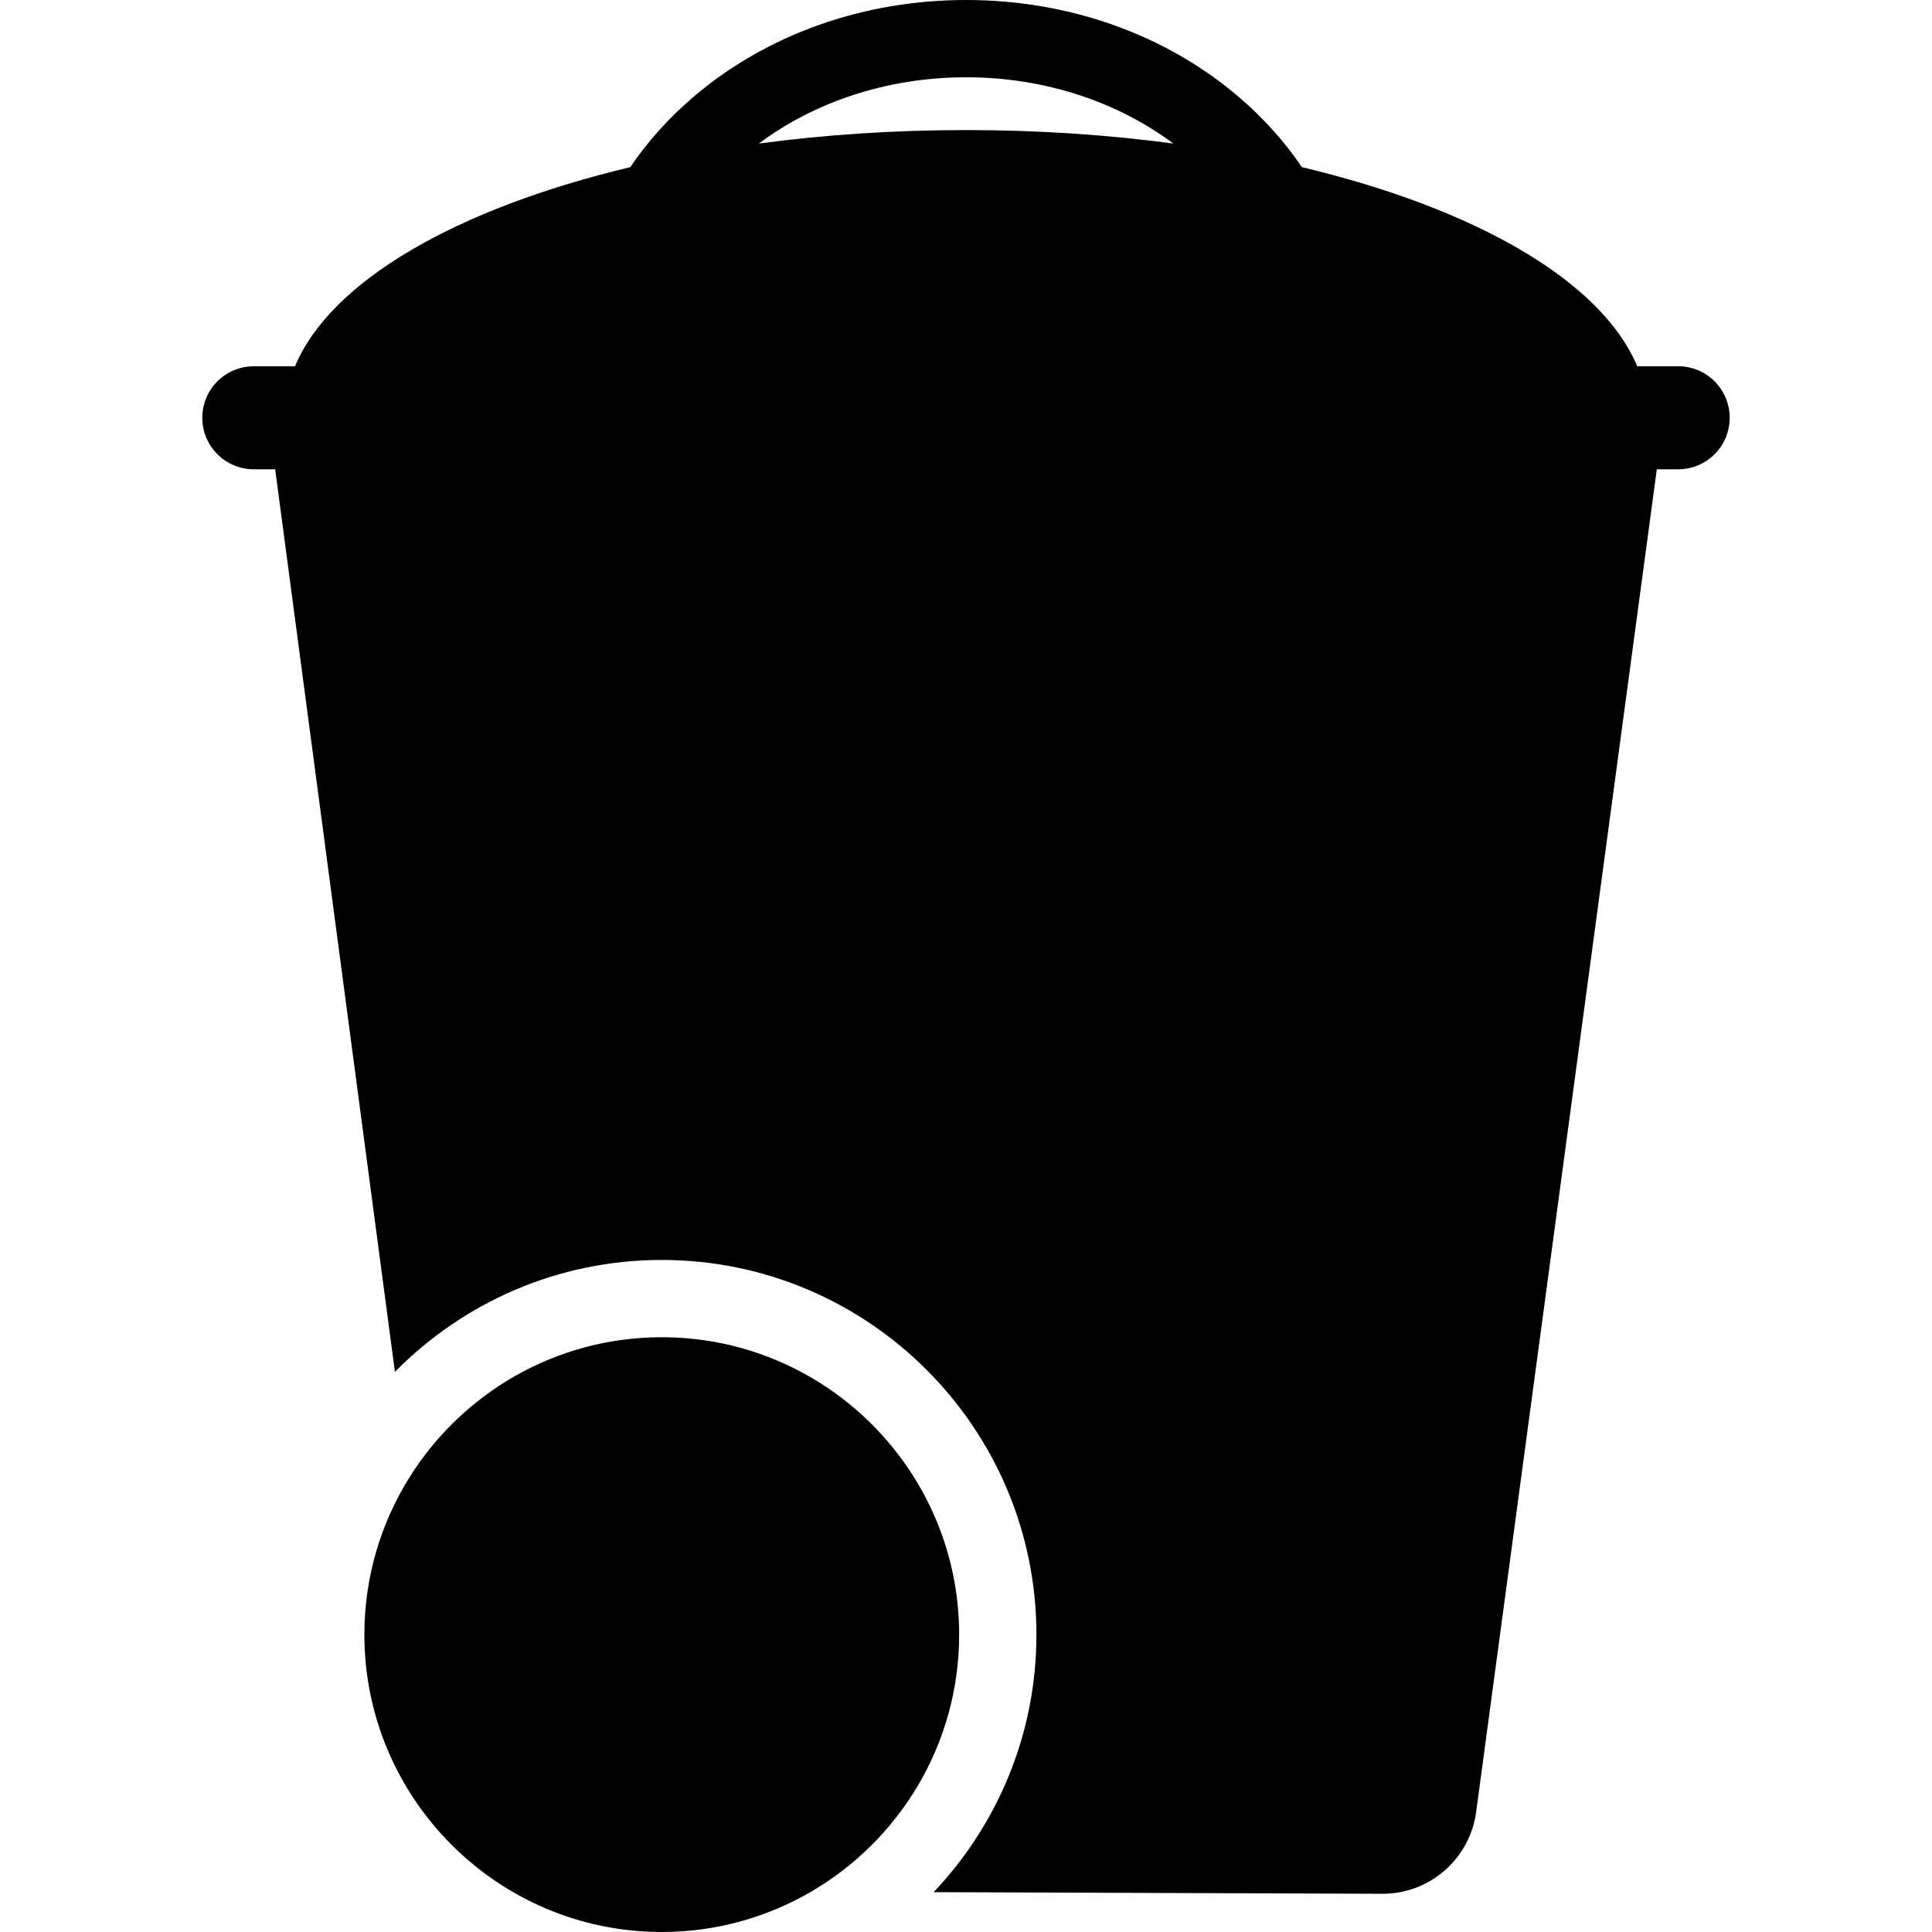 <?xml version="1.0" encoding="iso-8859-1"?>
<!-- Generator: Adobe Illustrator 16.0.0, SVG Export Plug-In . SVG Version: 6.00 Build 0)  -->
<!DOCTYPE svg PUBLIC "-//W3C//DTD SVG 1.1//EN" "http://www.w3.org/Graphics/SVG/1.1/DTD/svg11.dtd">
<svg version="1.1" id="Capa_1" xmlns="http://www.w3.org/2000/svg" xmlns:xlink="http://www.w3.org/1999/xlink" x="0px" y="0px"
	 width="750px" height="750px" viewBox="0 0 750 750" style="enable-background:new 0 0 750 750;" xml:space="preserve">
<g>
	<g>
		<path d="M314.868,734.356c34.343-20.026,57.475-57.262,57.475-99.802c0-63.656-51.789-115.445-115.445-115.445
			c-41.376,0-77.732,21.885-98.118,54.683c-10.977,17.661-17.328,38.482-17.328,60.763C141.451,698.212,193.24,750,256.896,750
			C278.013,750,297.82,744.296,314.868,734.356z"/>
		<path d="M98.535,182.183h8.324c0.039,0.389,0.071,0.778,0.123,1.168l46.328,349.215c26.397-26.808,63.082-43.457,103.587-43.457
			c80.199,0,145.444,65.246,145.444,145.445c0,38.688-15.186,73.893-39.906,99.975l174.158,0.633
			c18.398,0.066,33.994-13.521,36.447-31.755l69.967-519.988c0.055-0.414,0.09-0.824,0.131-1.236h8.326c11.045,0,20-8.955,20-20
			s-8.955-20-20-20h-15.908c-13.879-33.159-62.807-61.247-130.16-77.291c-6.643-9.824-14.807-18.958-24.402-27.173
			C452.582,13.396,414.951,0,375.037,0c-39.915,0-77.545,13.396-105.958,37.719c-9.596,8.215-17.759,17.349-24.403,27.173
			c-67.351,16.044-116.28,44.131-130.16,77.291H98.535c-11.046,0-20,8.955-20,20S87.49,182.183,98.535,182.183z M375.037,30
			c30.856,0,59.049,9.734,80.45,25.724c-25.371-3.396-52.396-5.236-80.45-5.236c-28.055,0-55.081,1.839-80.452,5.236
			C315.987,39.734,344.179,30,375.037,30z"/>
	</g>
</g>
<g>
</g>
<g>
</g>
<g>
</g>
<g>
</g>
<g>
</g>
<g>
</g>
<g>
</g>
<g>
</g>
<g>
</g>
<g>
</g>
<g>
</g>
<g>
</g>
<g>
</g>
<g>
</g>
<g>
</g>
</svg>

